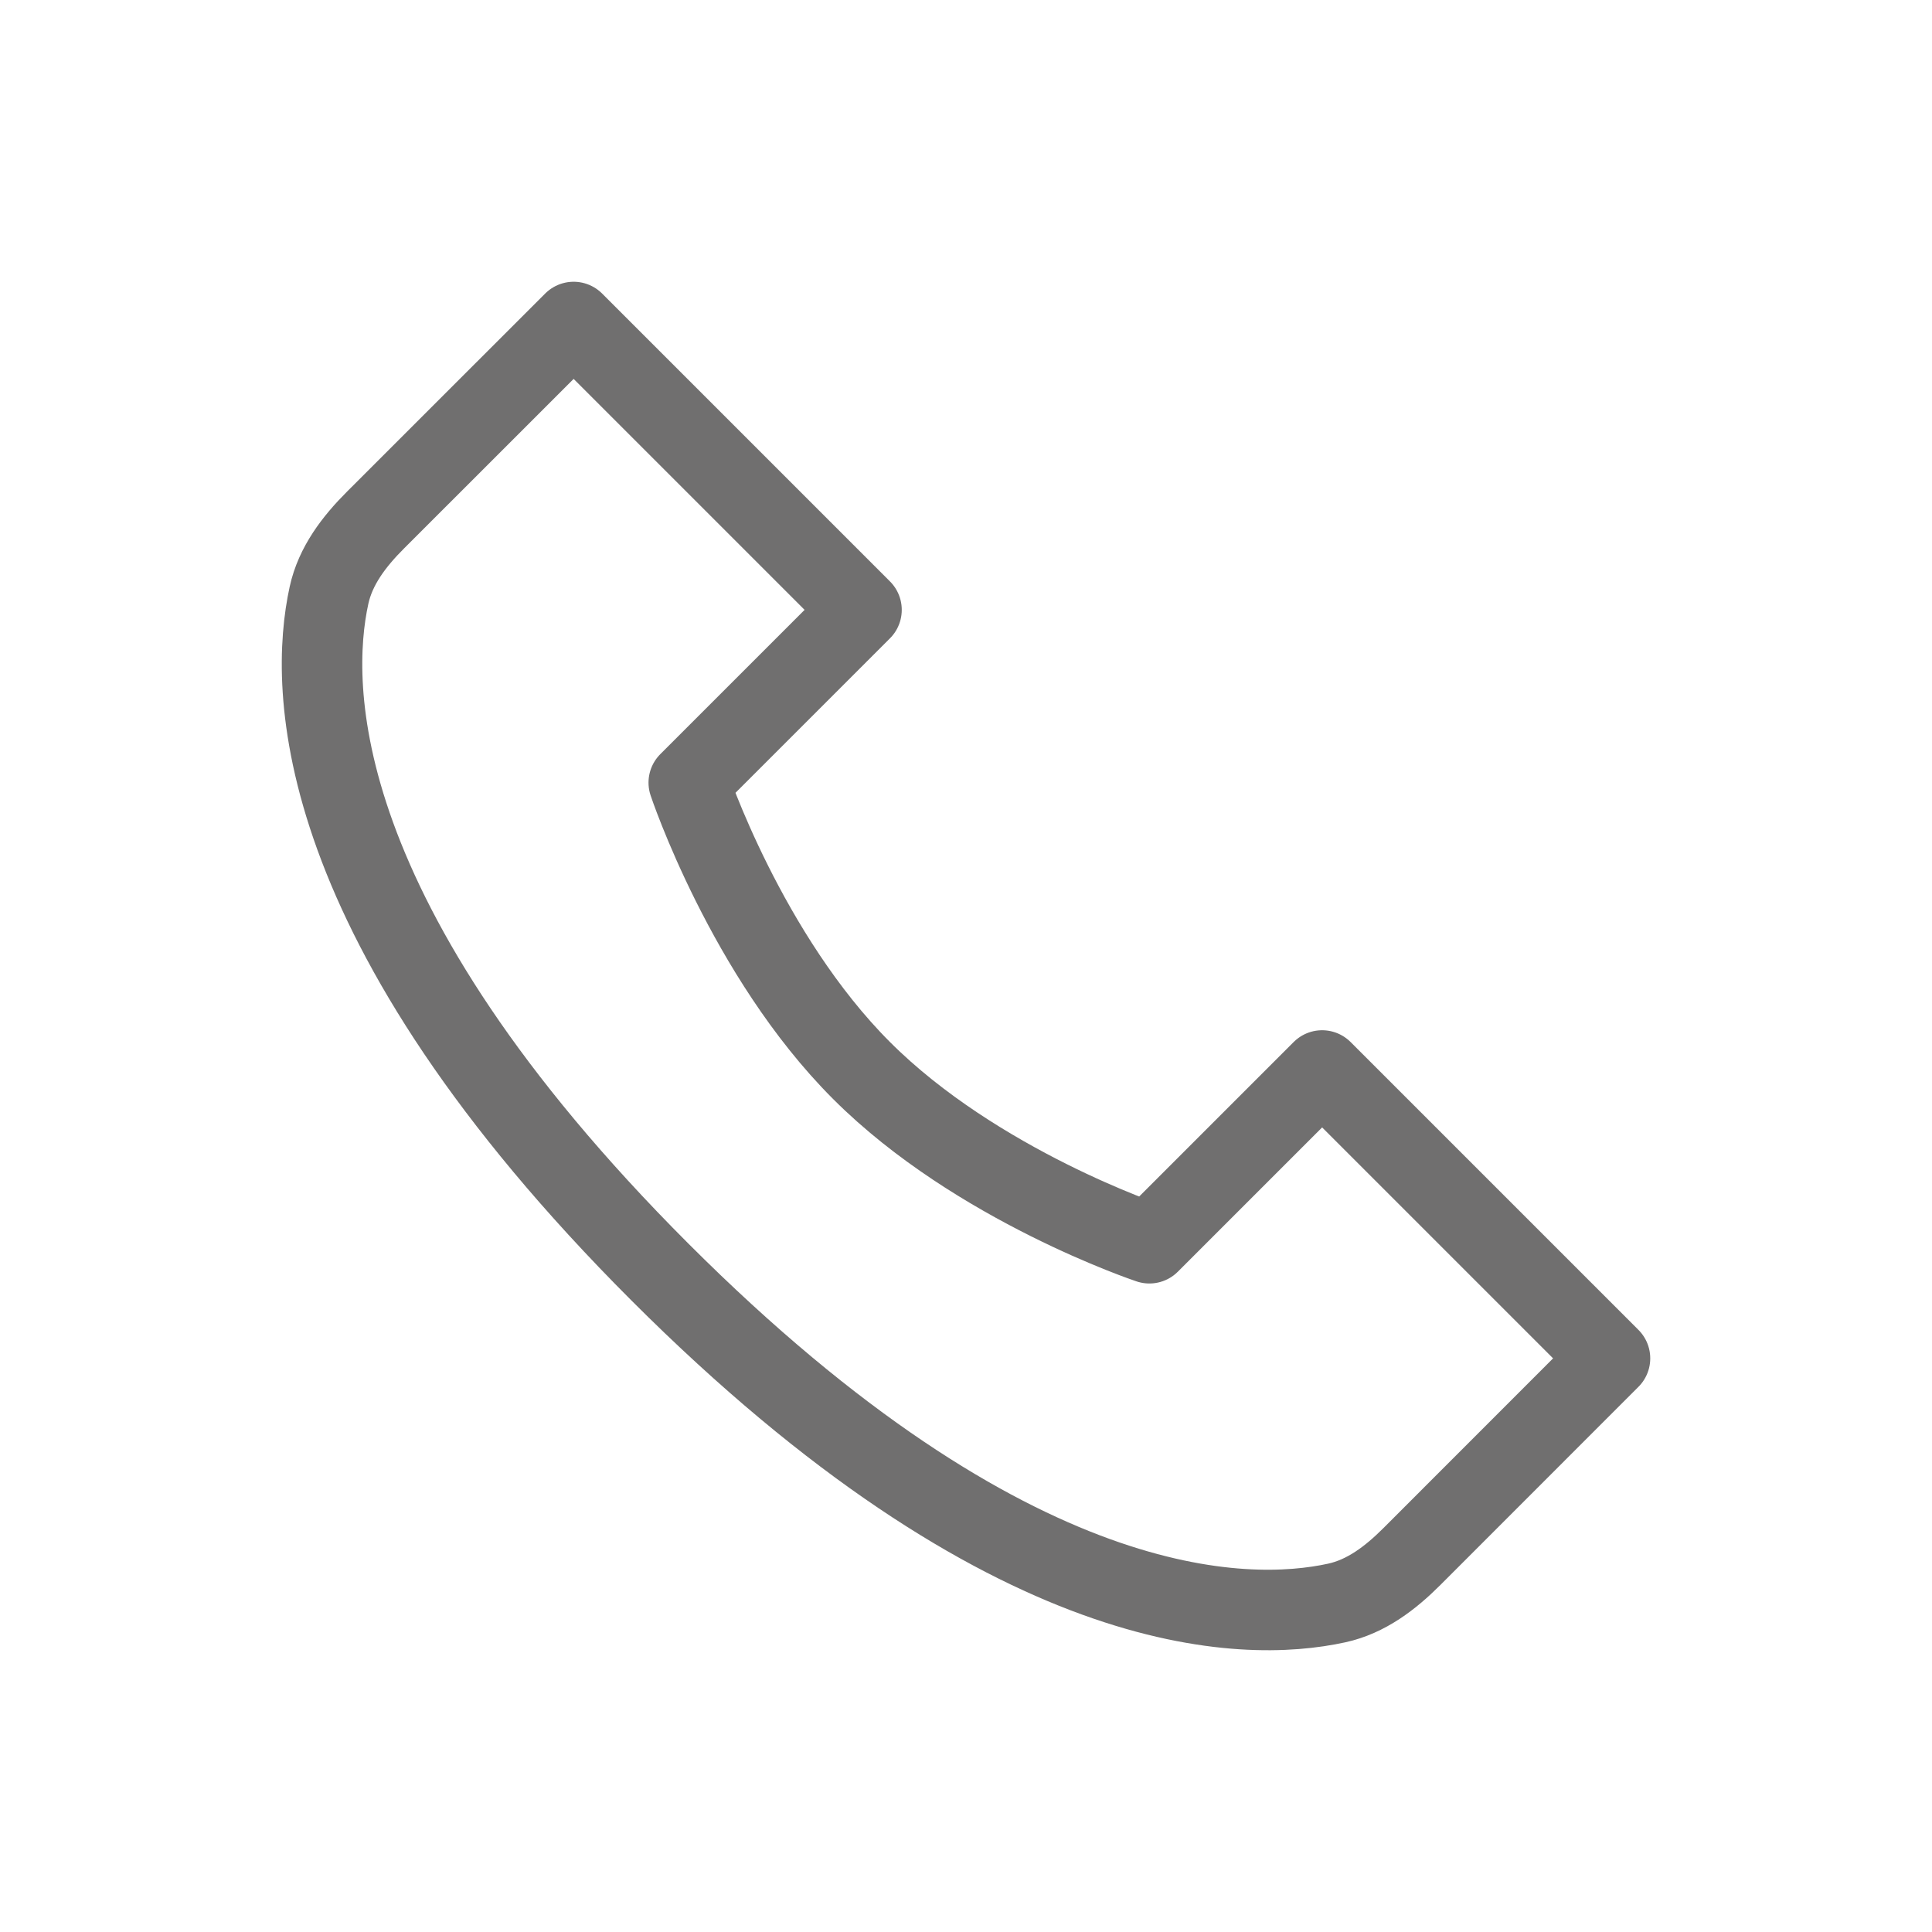 <svg xmlns="http://www.w3.org/2000/svg" fill="none" viewBox="0 0 24 24" height="24" width="24">
<path stroke-linejoin="round" stroke="#706F6F" d="M7.126 4L4.665 6.46C4.399 6.726 4.167 7.028 4.087 7.395C3.839 8.53 3.835 11.438 8.198 15.802C12.562 20.166 15.47 20.161 16.605 19.913C16.972 19.833 17.274 19.601 17.54 19.335L20 16.874L16.424 13.298L14.278 15.444C14.278 15.444 12.132 14.729 10.702 13.298C9.271 11.868 8.556 9.722 8.556 9.722L10.702 7.576L7.126 4Z"></path>
</svg>
